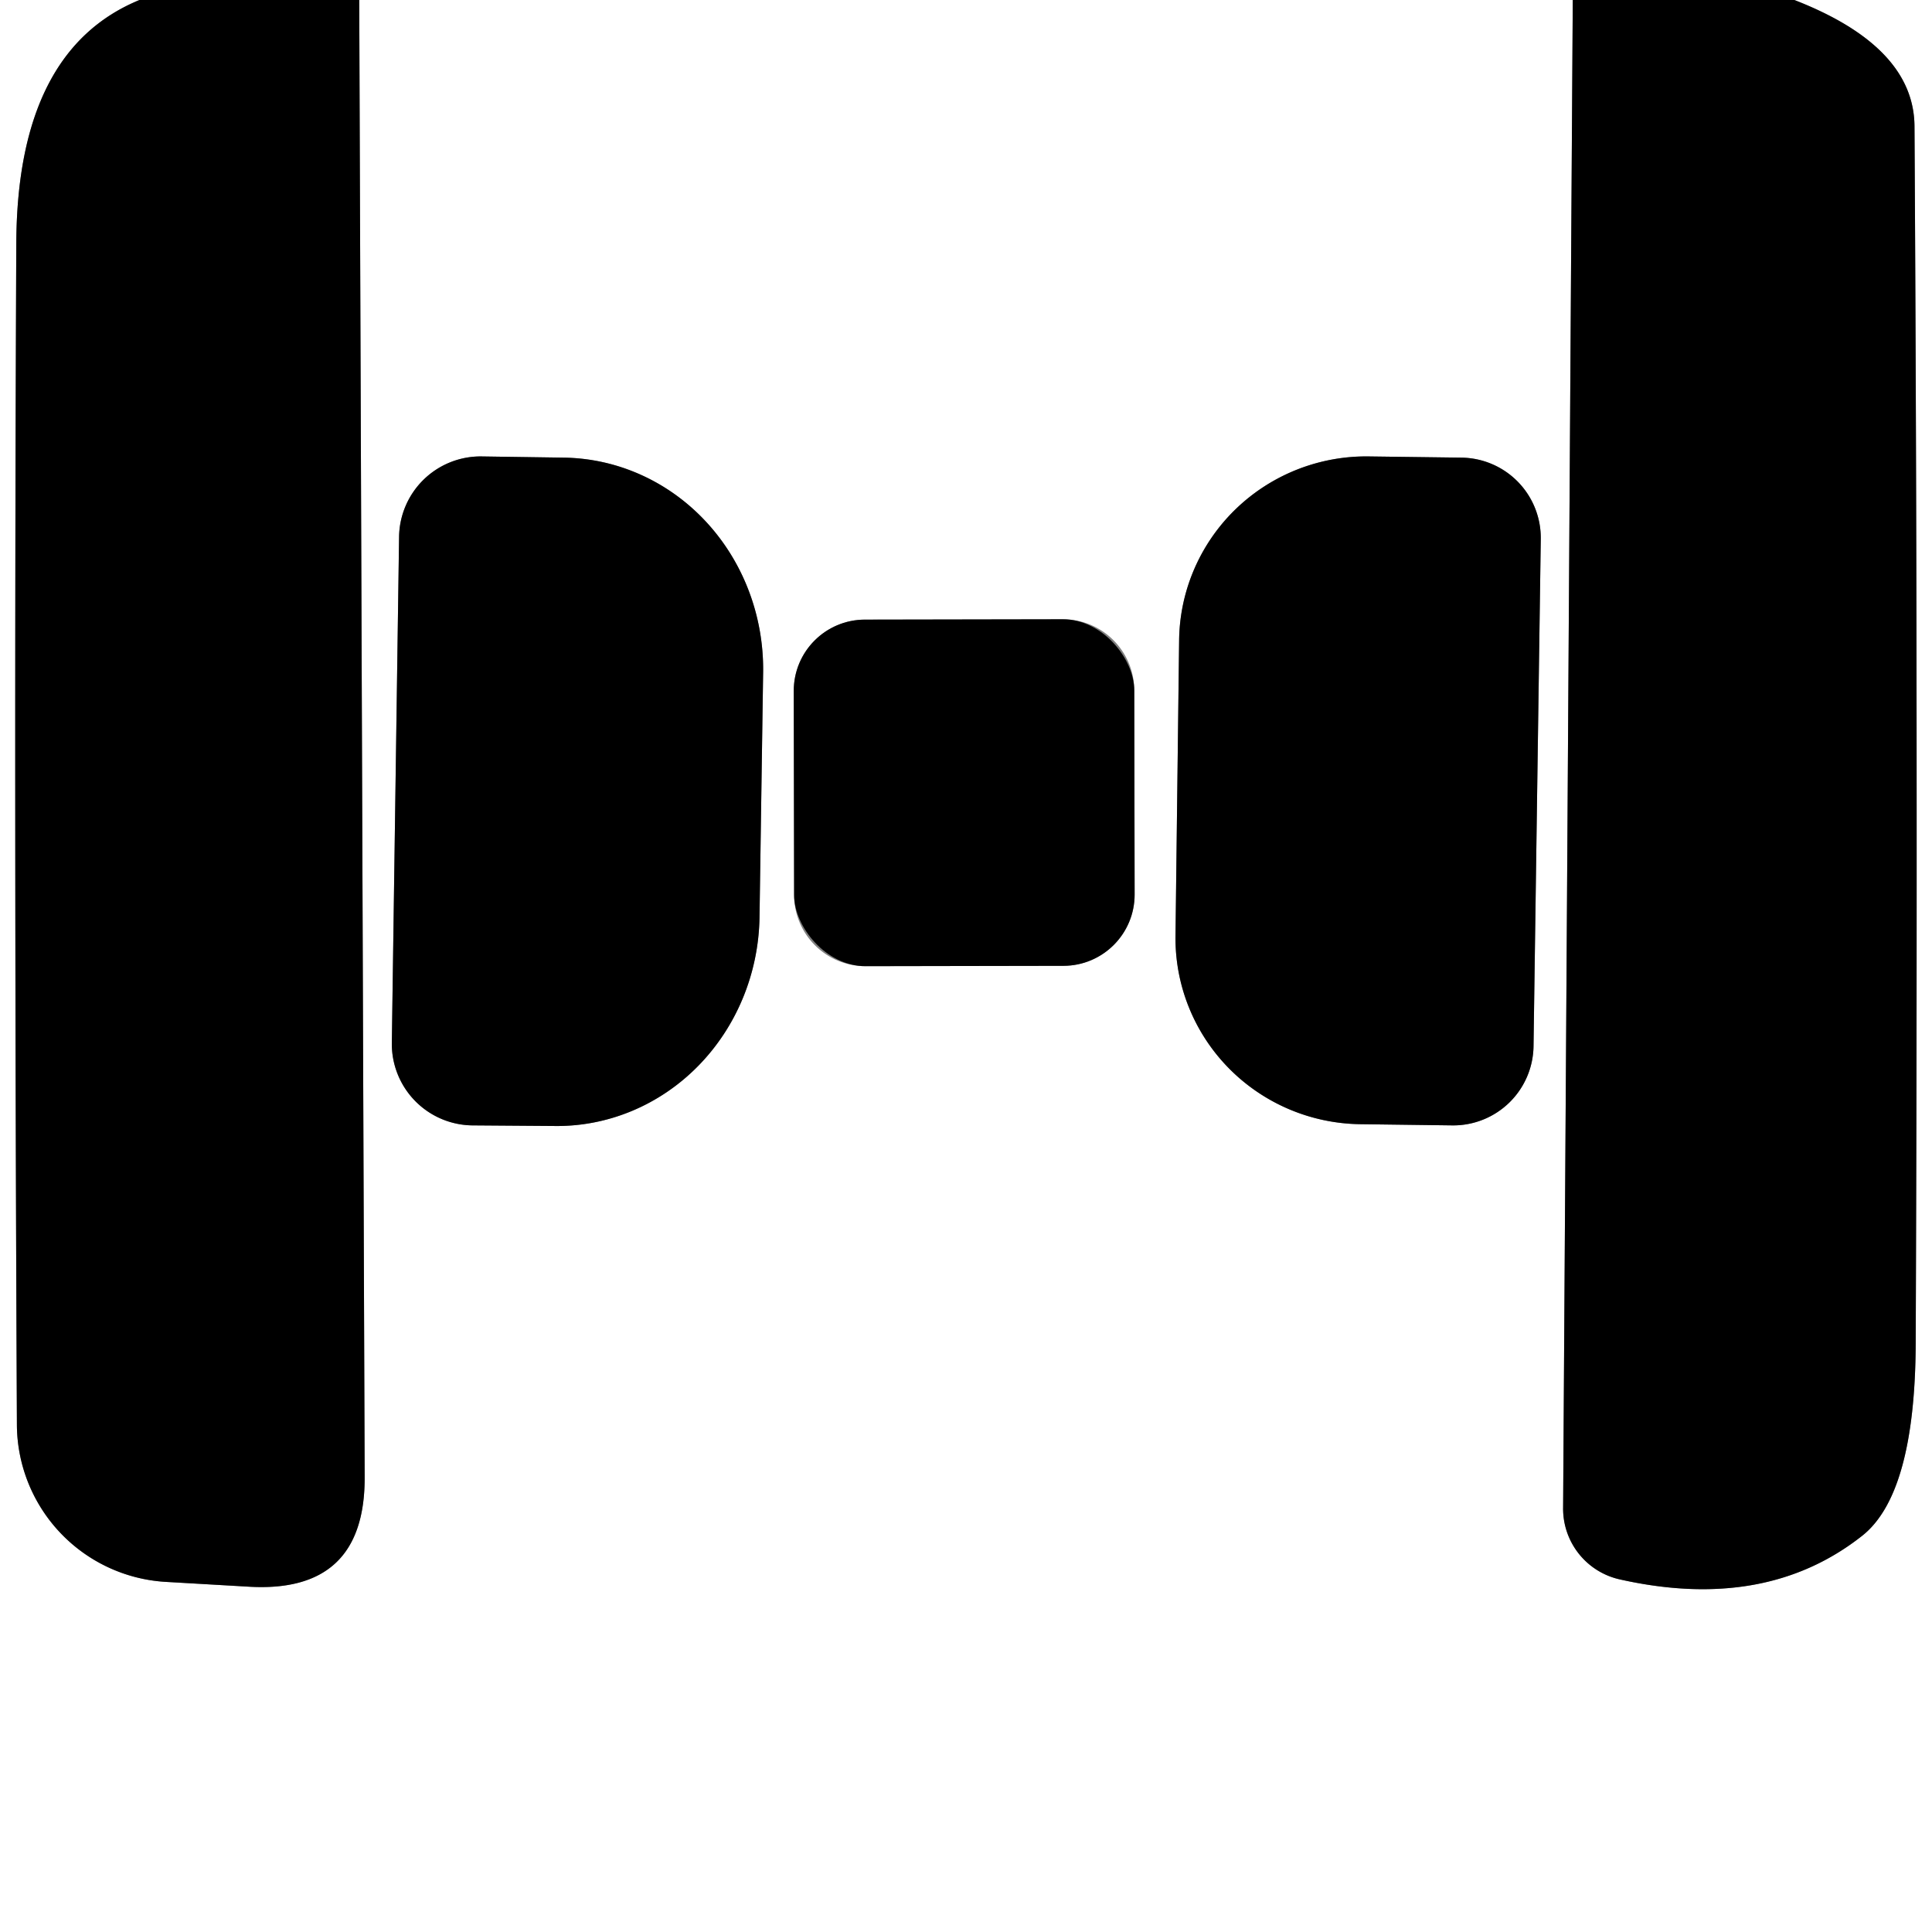 <?xml version="1.0" encoding="UTF-8" standalone="no"?>
<!DOCTYPE svg PUBLIC "-//W3C//DTD SVG 1.1//EN" "http://www.w3.org/Graphics/SVG/1.1/DTD/svg11.dtd">
<svg xmlns="http://www.w3.org/2000/svg" version="1.1" viewBox="0.00 0.00 32.00 32.00">
<rect x="0.00" y="0.00" width="32.00" height="32.00" fill="#333333" stroke="none"/>
<g stroke-width="2.00" fill="none" stroke-linecap="butt">
<path stroke="#808080" vector-effect="non-scaling-stroke" d="
  M 2.31 0.00
  Q 0.29 0.83 0.27 4.01
  Q 0.23 13.02 0.28 23.61
  A 2.62 2.62 0.0 0 0 2.73 26.20
  L 4.11 26.28
  Q 6.05 26.40 6.04 24.46
  L 5.95 0.00"
/>
<path stroke="#808080" vector-effect="non-scaling-stroke" d="
  M 26.05 0.00
  L 25.89 24.98
  A 1.20 1.20 0.0 0 0 26.83 26.16
  Q 29.24 26.70 30.84 25.44
  Q 31.72 24.75 31.73 22.25
  Q 31.77 12.13 31.71 2.09
  Q 31.70 0.77 29.72 0.00"
/>
<path stroke="#808080" vector-effect="non-scaling-stroke" d="
  M 6.61 8.89
  L 6.49 17.27
  A 1.35 1.35 0.0 0 0 7.82 18.64
  L 9.18 18.65
  A 3.51 3.35 -89.2 0 0 12.58 15.19
  L 12.64 11.13
  A 3.51 3.35 -89.2 0 0 9.34 7.58
  L 7.98 7.56
  A 1.35 1.35 0.0 0 0 6.61 8.89"
/>
<path stroke="#808080" vector-effect="non-scaling-stroke" d="
  M 25.40 17.33
  L 25.52 8.93
  A 1.33 1.33 0.0 0 0 24.21 7.58
  L 22.68 7.56
  A 3.10 3.08 0.8 0 0 19.53 10.60
  L 19.47 15.50
  A 3.10 3.08 0.8 0 0 22.52 18.62
  L 24.05 18.64
  A 1.33 1.33 0.0 0 0 25.40 17.33"
/>
<path stroke="#808080" vector-effect="non-scaling-stroke" d="
  M 18.787 11.435
  A 1.18 1.18 0.0 0 0 17.605 10.257
  L 14.325 10.263
  A 1.18 1.18 0.0 0 0 13.147 11.445
  L 13.153 14.825
  A 1.18 1.18 0.0 0 0 14.335 16.003
  L 17.615 15.997
  A 1.18 1.18 0.0 0 0 18.793 14.815
  L 18.787 11.435"
/>
</g>
<path fill="#ffffff" d="
  M 0.00 0.00
  L 2.31 0.00
  Q 0.29 0.83 0.27 4.01
  Q 0.23 13.02 0.28 23.61
  A 2.62 2.62 0.0 0 0 2.73 26.20
  L 4.11 26.28
  Q 6.05 26.40 6.04 24.46
  L 5.95 0.00
  L 26.05 0.00
  L 25.89 24.98
  A 1.20 1.20 0.0 0 0 26.83 26.16
  Q 29.24 26.70 30.84 25.44
  Q 31.72 24.75 31.73 22.25
  Q 31.77 12.13 31.71 2.09
  Q 31.70 0.77 29.72 0.00
  L 32.00 0.00
  L 32.00 32.00
  L 0.00 32.00
  L 0.00 0.00
  Z
  M 6.61 8.89
  L 6.49 17.27
  A 1.35 1.35 0.0 0 0 7.82 18.64
  L 9.18 18.65
  A 3.51 3.35 -89.2 0 0 12.58 15.19
  L 12.64 11.13
  A 3.51 3.35 -89.2 0 0 9.34 7.58
  L 7.98 7.56
  A 1.35 1.35 0.0 0 0 6.61 8.89
  Z
  M 25.40 17.33
  L 25.52 8.93
  A 1.33 1.33 0.0 0 0 24.21 7.58
  L 22.68 7.56
  A 3.10 3.08 0.8 0 0 19.53 10.60
  L 19.47 15.50
  A 3.10 3.08 0.8 0 0 22.52 18.62
  L 24.05 18.64
  A 1.33 1.33 0.0 0 0 25.40 17.33
  Z
  M 18.787 11.435
  A 1.18 1.18 0.0 0 0 17.605 10.257
  L 14.325 10.263
  A 1.18 1.18 0.0 0 0 13.147 11.445
  L 13.153 14.825
  A 1.18 1.18 0.0 0 0 14.335 16.003
  L 17.615 15.997
  A 1.18 1.18 0.0 0 0 18.793 14.815
  L 18.787 11.435
  Z"
/>
<path fill="#000000" d="
  M 2.31 0.00
  L 5.95 0.00
  L 6.04 24.46
  Q 6.05 26.40 4.11 26.28
  L 2.73 26.20
  A 2.62 2.62 0.0 0 1 0.28 23.61
  Q 0.23 13.02 0.27 4.01
  Q 0.29 0.83 2.31 0.00
  Z"
/>
<path fill="#000000" d="
  M 26.05 0.00
  L 29.72 0.00
  Q 31.70 0.77 31.71 2.09
  Q 31.77 12.13 31.73 22.25
  Q 31.72 24.75 30.84 25.44
  Q 29.24 26.70 26.83 26.16
  A 1.20 1.20 0.0 0 1 25.89 24.98
  L 26.05 0.00
  Z"
/>
<path fill="#000000" d="
  M 6.61 8.89
  A 1.35 1.35 0.0 0 1 7.98 7.56
  L 9.34 7.58
  A 3.51 3.35 -89.2 0 1 12.64 11.13
  L 12.58 15.19
  A 3.51 3.35 -89.2 0 1 9.18 18.65
  L 7.82 18.64
  A 1.35 1.35 0.0 0 1 6.49 17.27
  L 6.61 8.89
  Z"
/>
<path fill="#000000" d="
  M 25.40 17.33
  A 1.33 1.33 0.0 0 1 24.05 18.64
  L 22.52 18.62
  A 3.10 3.08 0.8 0 1 19.47 15.50
  L 19.53 10.60
  A 3.10 3.08 0.8 0 1 22.68 7.56
  L 24.21 7.58
  A 1.33 1.33 0.0 0 1 25.52 8.93
  L 25.40 17.33
  Z"
/>
<rect fill="#000000" x="-2.82" y="-2.87" transform="translate(15.97,13.13) rotate(-0.1)" width="5.64" height="5.74" rx="1.18"/>
</svg>
